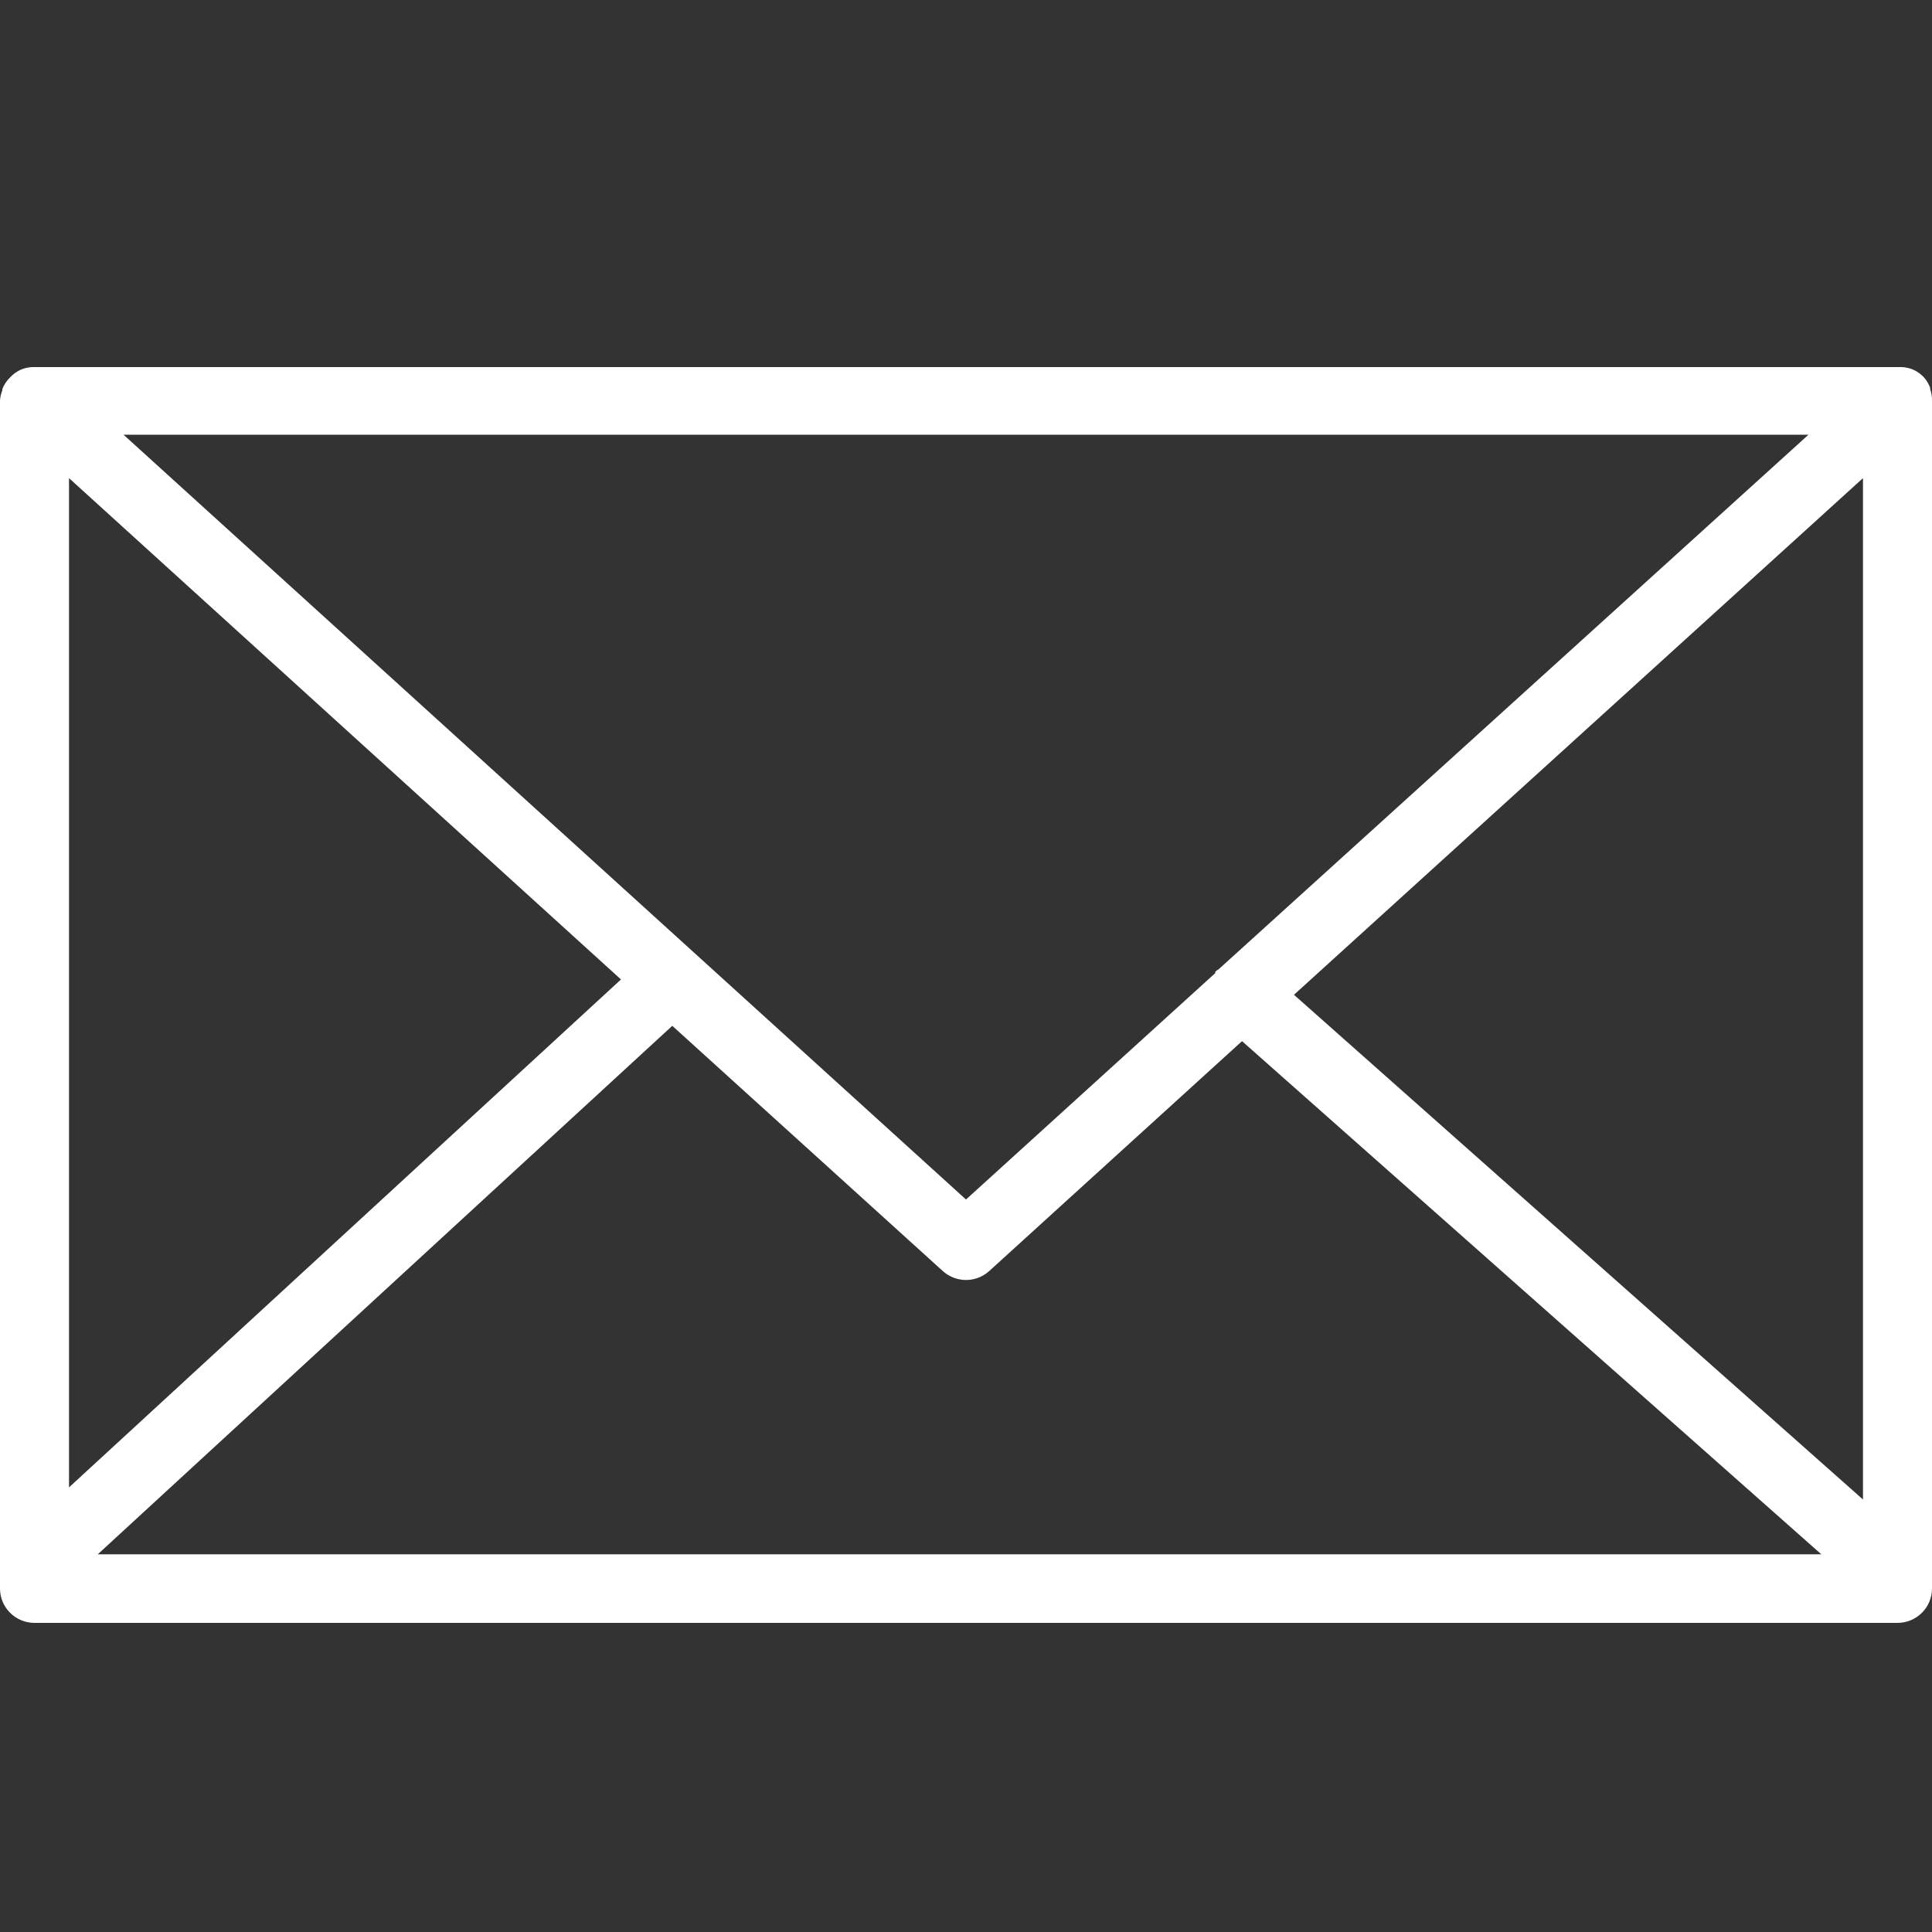 <?xml version="1.0" encoding="UTF-8"?> <svg xmlns="http://www.w3.org/2000/svg" width="29" height="29" viewBox="0 0 29 29" fill="none"><rect x="0" y="0" width="29" height="29" fill="#333333" stroke="none"/> <path d="M28.972 5.839V5.819C28.95 5.761 28.917 5.707 28.876 5.661V5.661C28.832 5.615 28.781 5.578 28.724 5.551V5.551C28.668 5.527 28.608 5.513 28.548 5.51H0.483C0.423 5.513 0.363 5.527 0.307 5.551V5.551C0.25 5.578 0.199 5.615 0.155 5.661V5.661C0.103 5.711 0.062 5.772 0.035 5.839V5.86C0.015 5.908 0.004 5.959 0 6.011V23.846C0 23.982 0.055 24.113 0.152 24.209C0.249 24.306 0.381 24.36 0.518 24.36H28.482C28.619 24.36 28.751 24.306 28.848 24.209C28.945 24.113 29 23.982 29 23.846V6.011C29.001 5.952 28.991 5.894 28.972 5.839V5.839ZM27.964 22.508L19.423 14.932L27.964 7.177V22.508ZM1.036 7.177L9.321 14.702L1.036 22.326V7.177ZM18.298 14.544C18.278 14.556 18.26 14.57 18.242 14.585V14.606L14.5 18.005L1.854 6.525H27.146L18.298 14.544ZM10.091 15.398L14.155 19.082C14.25 19.166 14.373 19.213 14.5 19.213C14.627 19.213 14.75 19.166 14.845 19.082L18.643 15.628L27.339 23.331H1.467L10.091 15.398Z" fill="white"></path> </svg> 